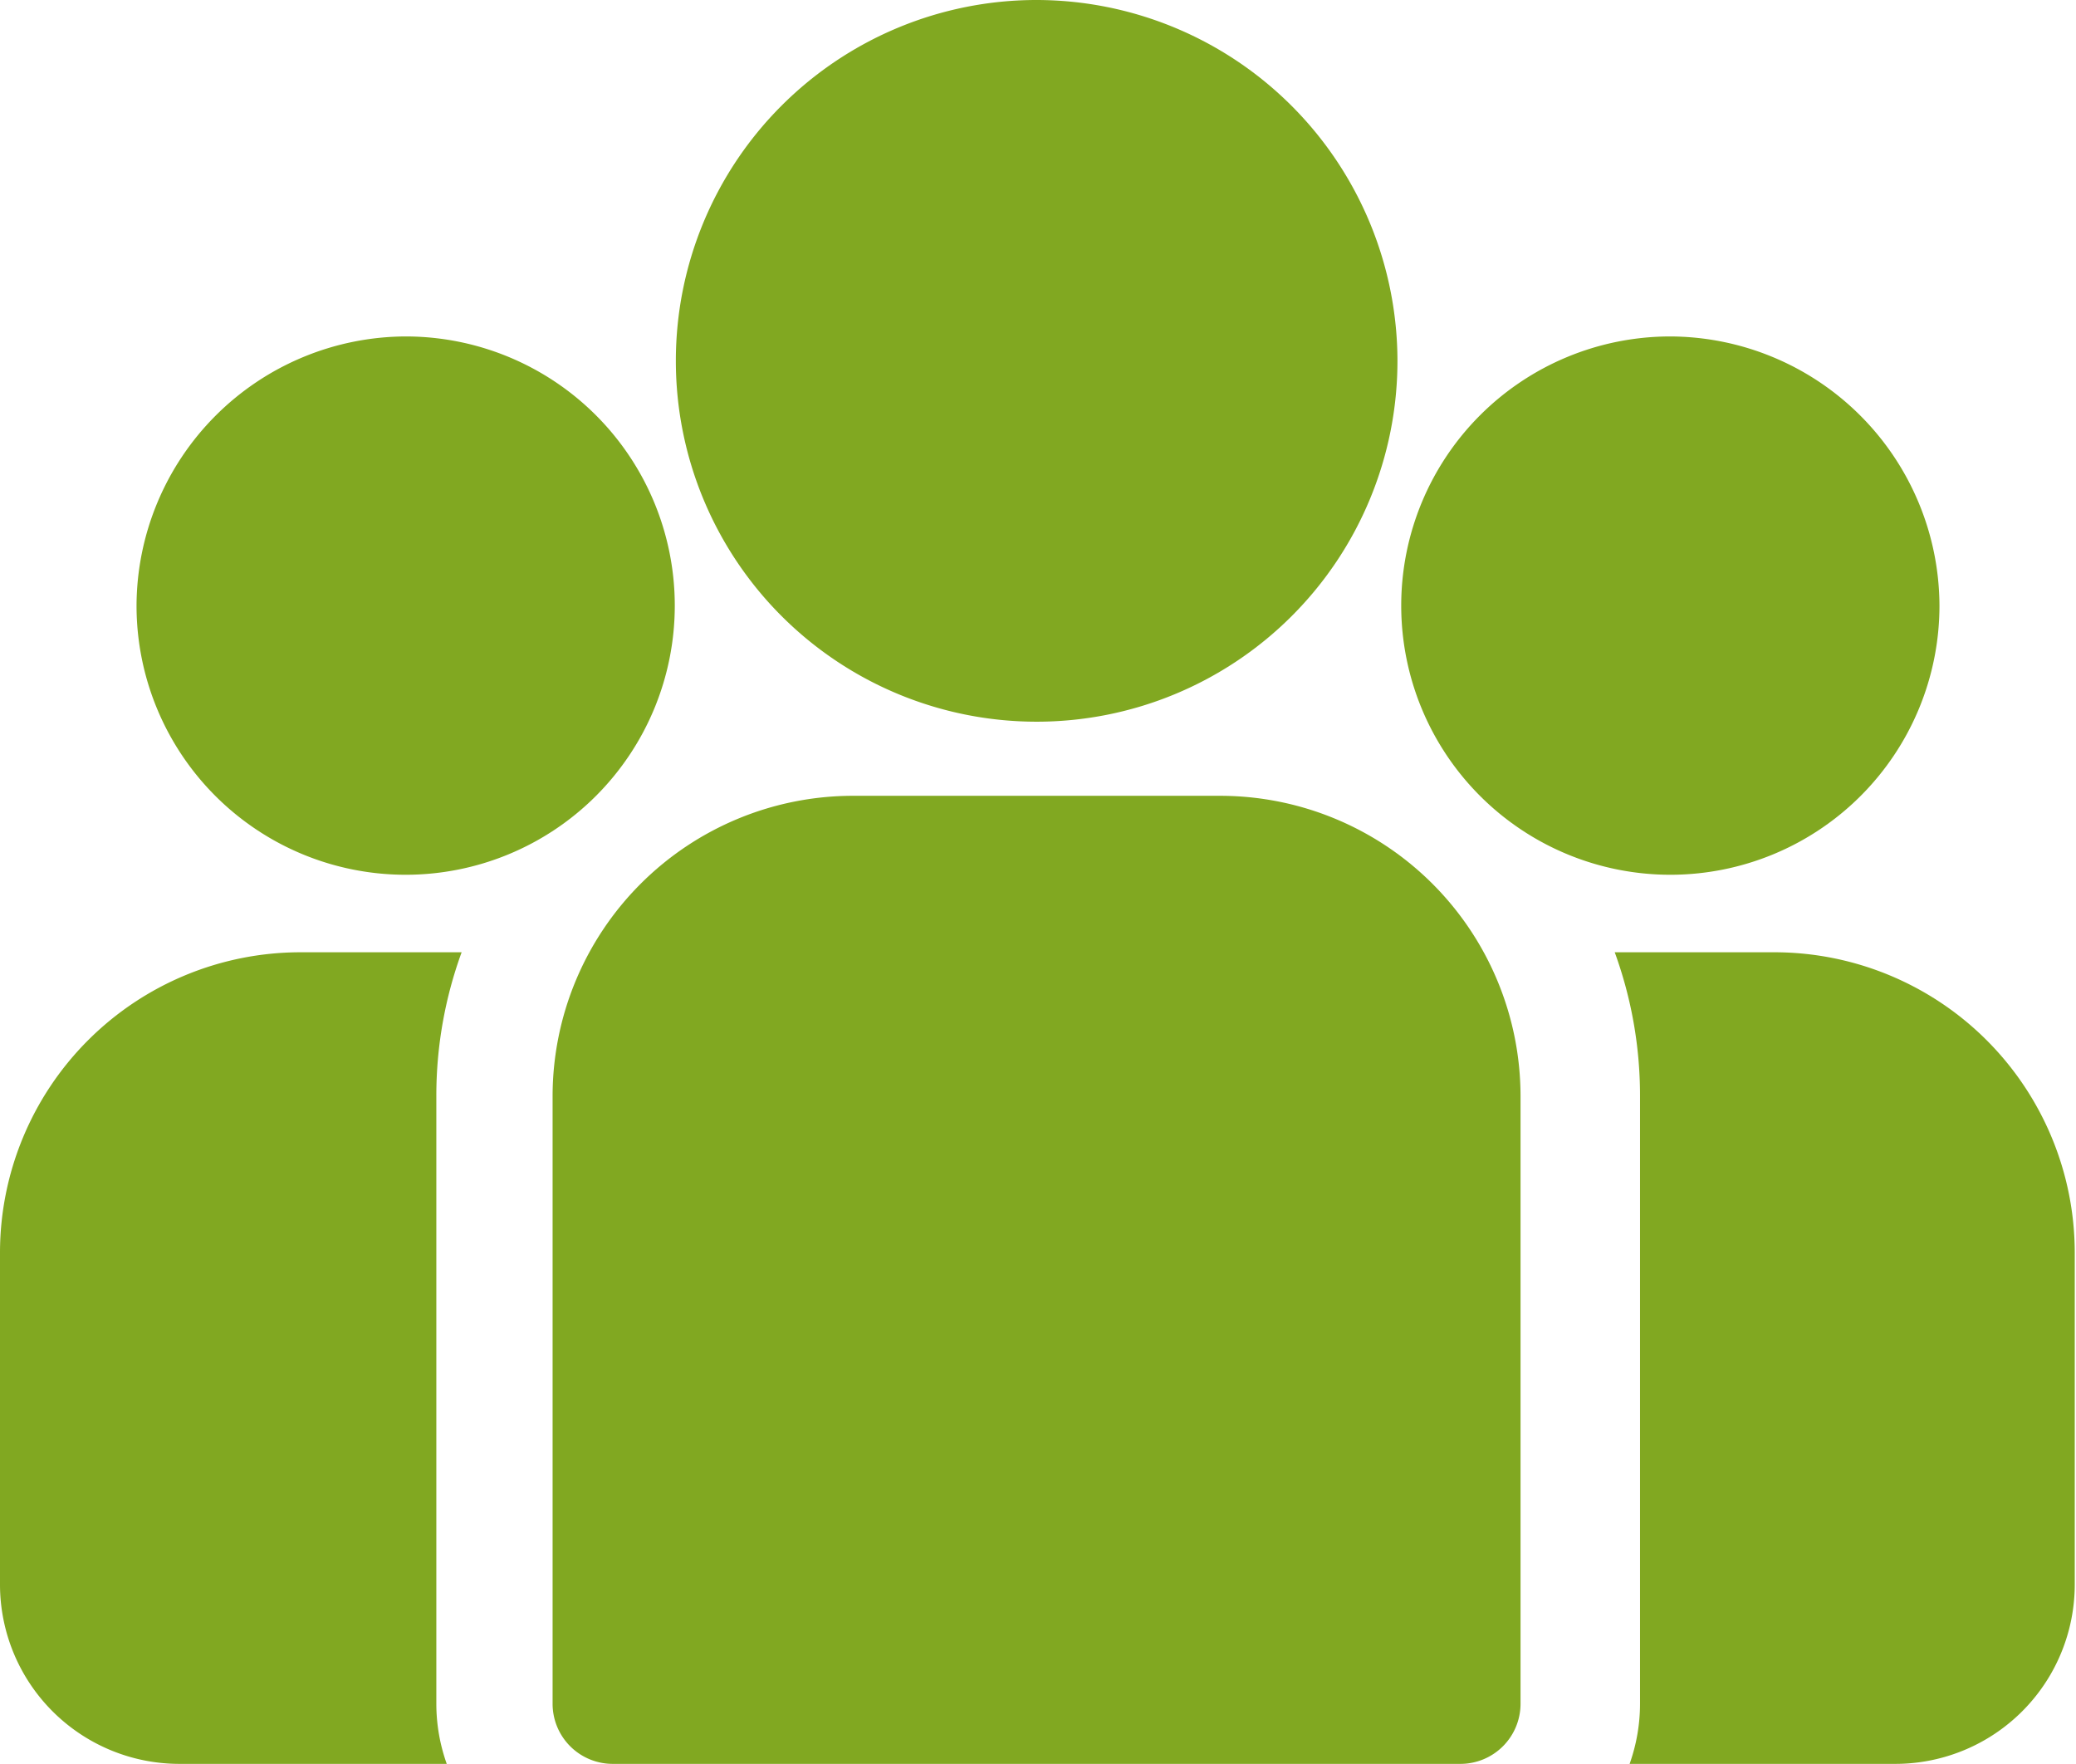 <?xml version="1.0" ?><svg viewBox="0 0 115.71 98.29" xmlns="http://www.w3.org/2000/svg"><g data-name="Layer 2" id="Layer_2"><g data-name="Layer 1" id="Layer_1-2"><path fill="#81A821" d="M99,53.07H90a23.31,23.31,0,0,1,1.41,8V94.95a10,10,0,0,1-.58,3.35h14.81a10,10,0,0,0,10-10V69.79A16.75,16.75,0,0,0,99,53.07Z"/><path fill="#81A821" d="M68,44.35H47.53A16.75,16.75,0,0,0,30.8,61.08V94.95a3.35,3.35,0,0,0,3.35,3.35H81.4a3.35,3.35,0,0,0,3.35-3.35V61.08A16.75,16.75,0,0,0,68,44.35Z"/><path fill="#81A821" d="M57.77,0A20.11,20.11,0,1,0,77.89,20.12,20.14,20.14,0,0,0,57.77,0Z"/><path fill="#81A821" d="M93.1,18.75a15,15,0,1,0,15,15A15.06,15.06,0,0,0,93.1,18.75Z"/><path fill="#81A821" d="M16.73,53.07h9a23.31,23.31,0,0,0-1.41,8V94.95a10,10,0,0,0,.58,3.35H10a10,10,0,0,1-10-10V69.79A16.75,16.75,0,0,1,16.73,53.07Z"/><path fill="#81A821" d="M22.61,18.75a15,15,0,1,1-15,15A15.06,15.06,0,0,1,22.61,18.75Z"/></g></g></svg>